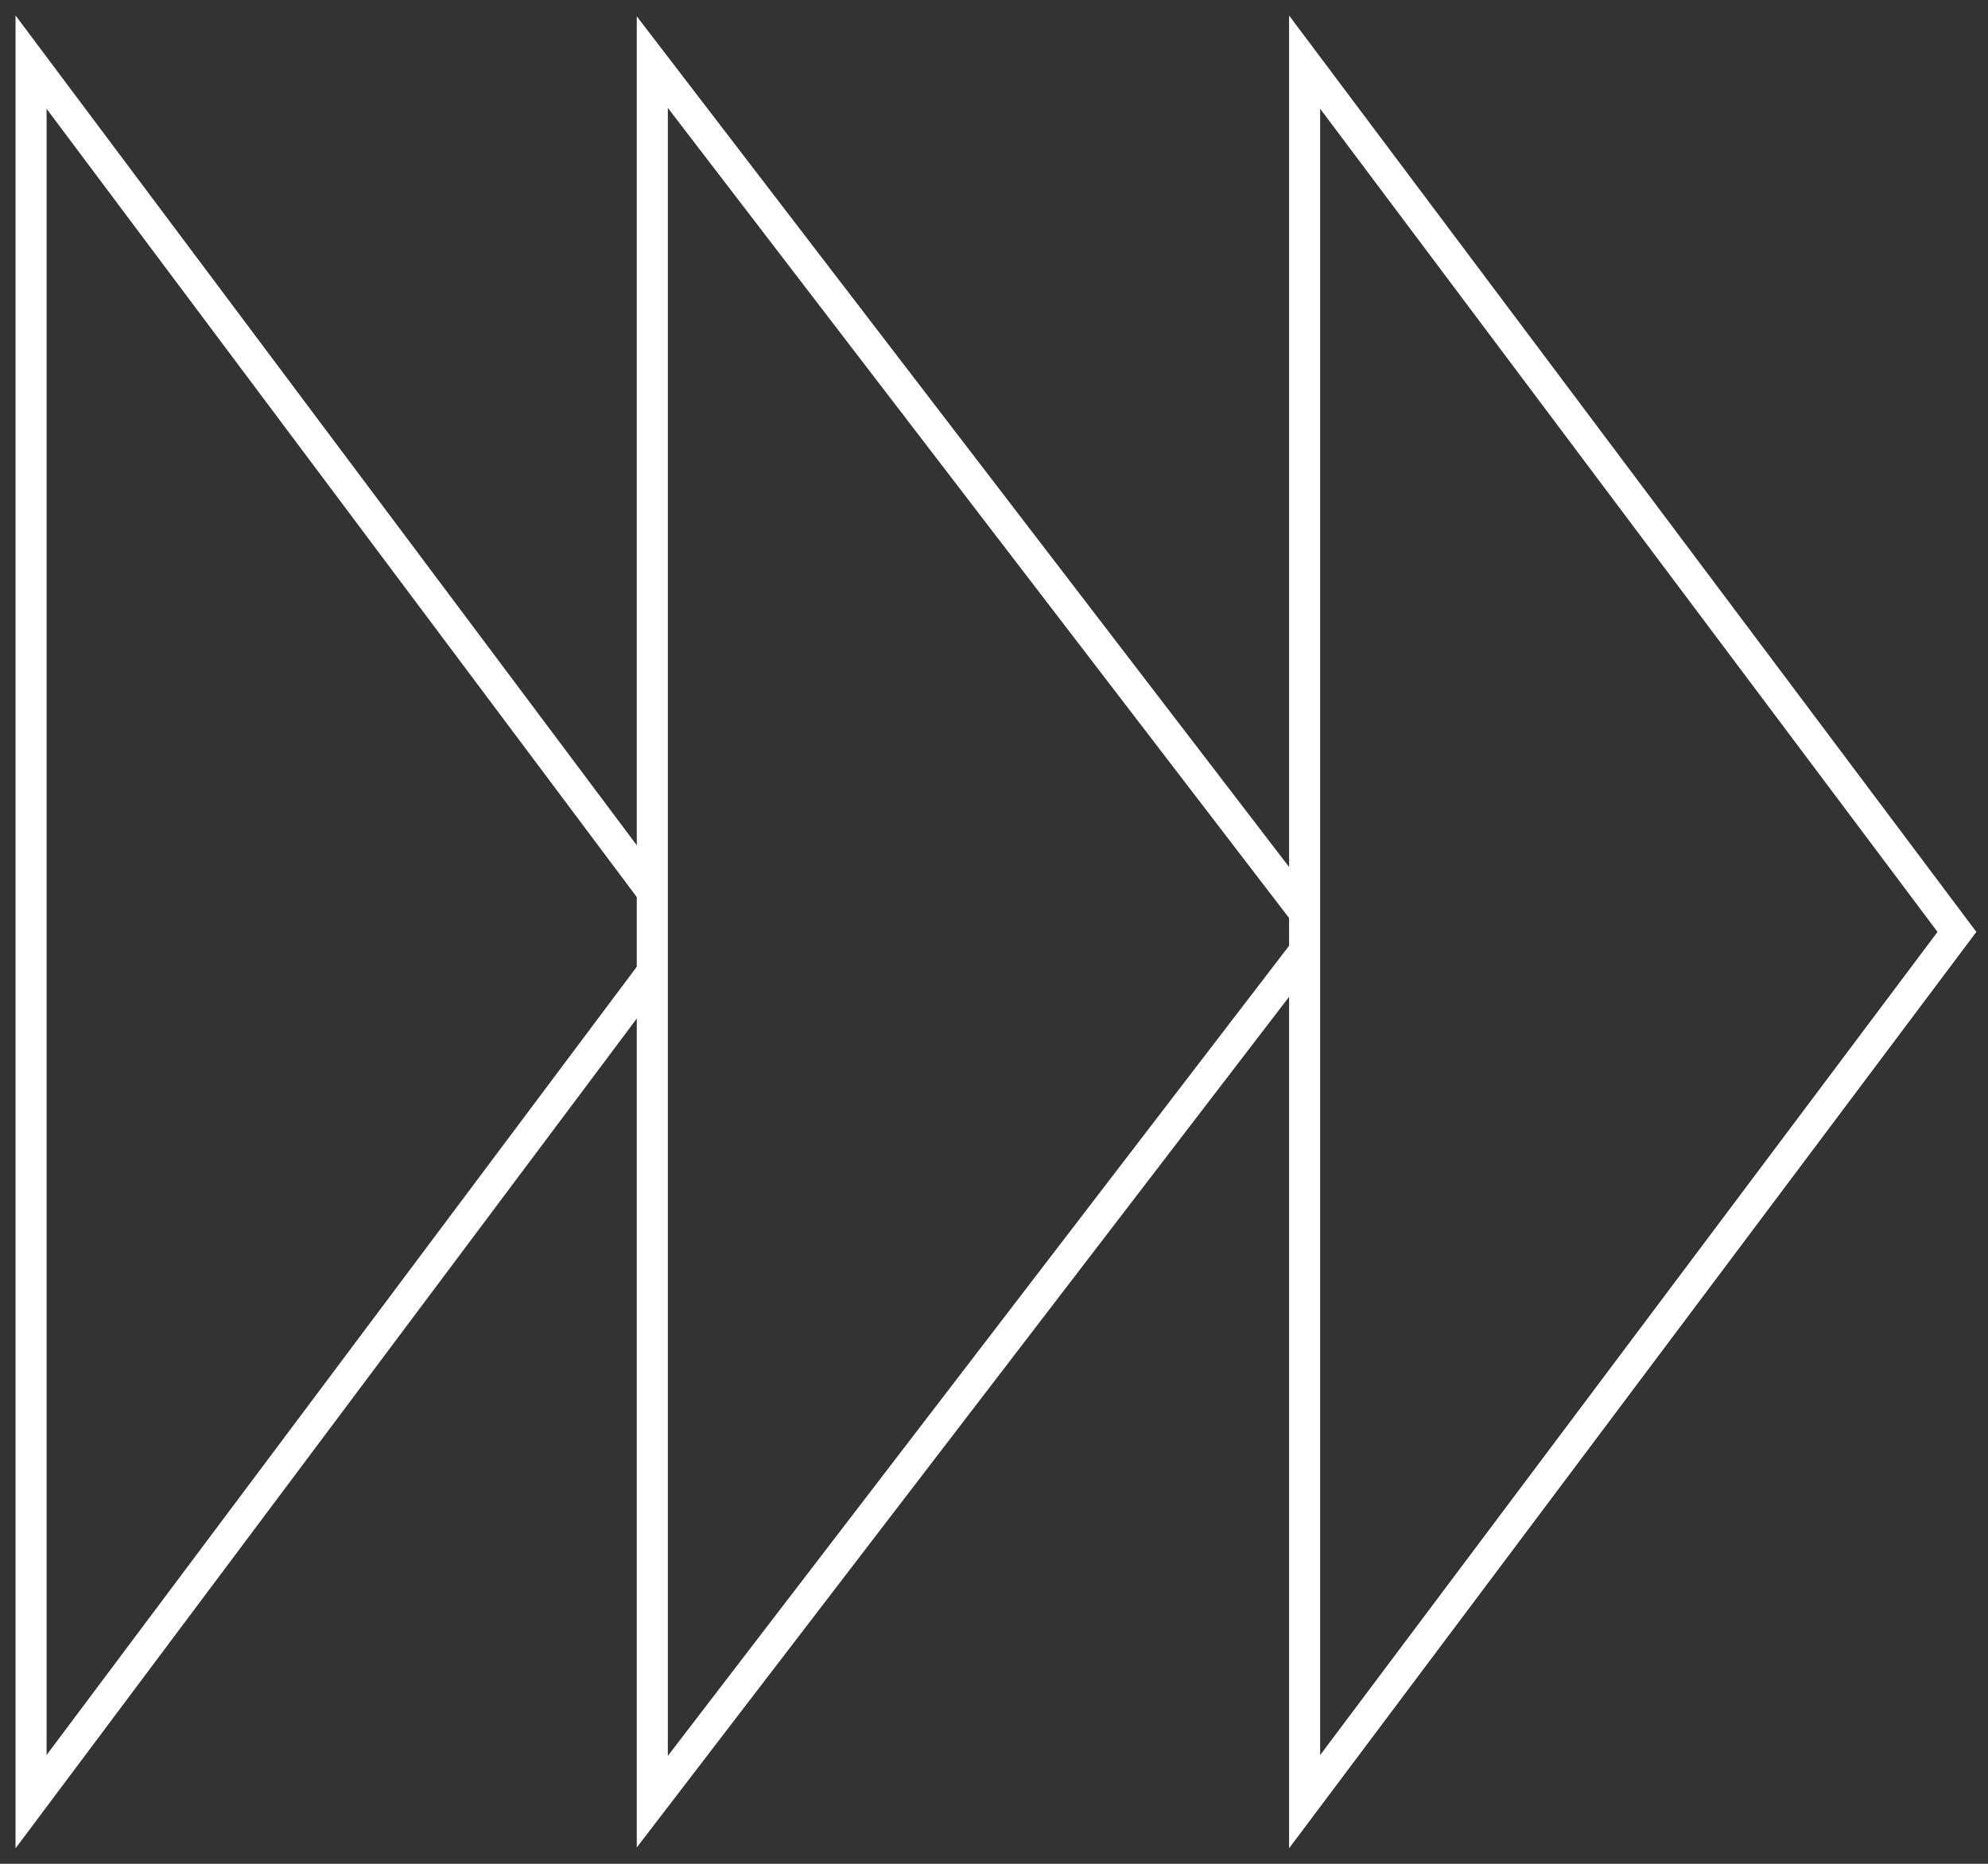 <svg xmlns="http://www.w3.org/2000/svg" width="64" height="60" viewBox="0 0 64 60" fill="none"><rect x="0" y="0" width="64" height="60" fill="#333333" stroke="none"/><path fill-rule="evenodd" clip-rule="evenodd" d="M1.5 56.498L20.6 30.988L21.4 31.587L0.5 59.502L0.5 0.498L21.4 28.413L20.6 29.012L1.5 3.502L1.5 56.498Z" fill="white"></path><path fill-rule="evenodd" clip-rule="evenodd" d="M21.5 56.526L41.603 30.312L42.396 30.921L20.5 59.474L20.5 0.526L42.396 29.079L41.603 29.688L21.5 3.474L21.5 56.526Z" fill="white"></path><path fill-rule="evenodd" clip-rule="evenodd" d="M63.625 30L41.5 59.5V0.5L63.625 30ZM42.5 3.5V56.5L62.375 30L42.5 3.5Z" fill="white"></path></svg>